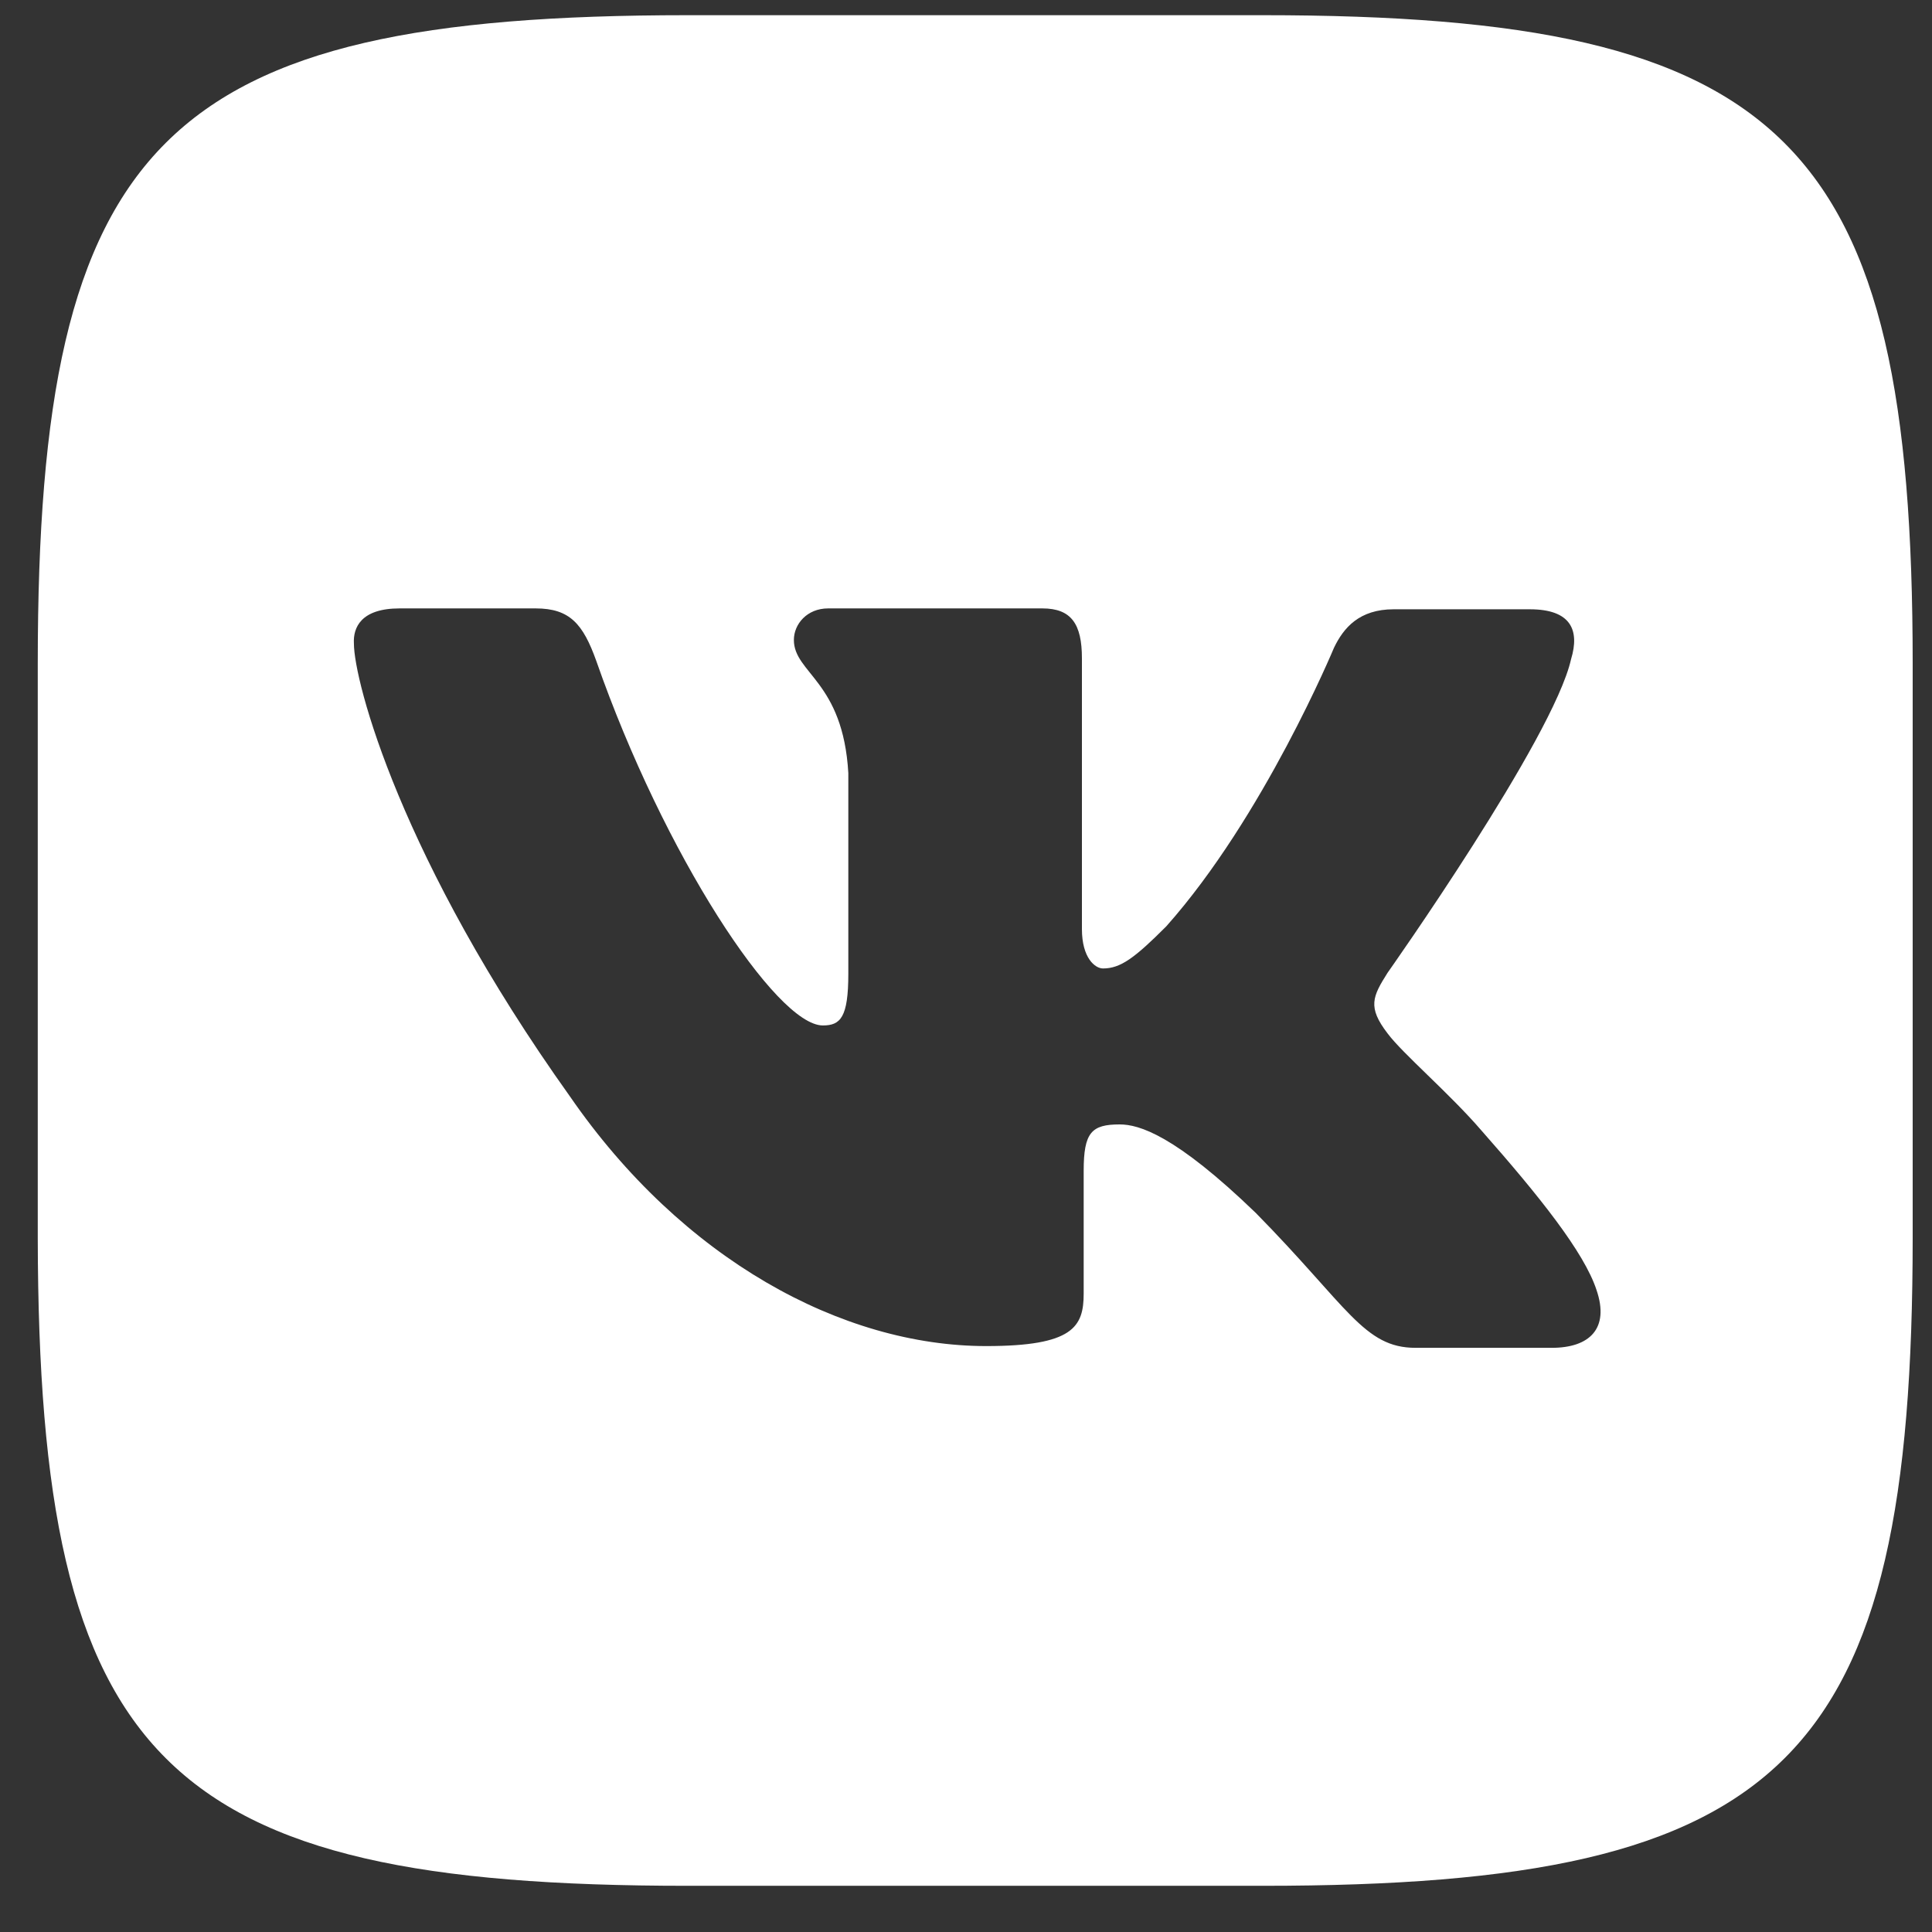 <svg width="22" height="22" viewBox="0 0 22 22" fill="none" xmlns="http://www.w3.org/2000/svg">
<rect x="0" y="0" width="22" height="22" fill="#333333" stroke="none"/>
<path d="M7.83 21.474H14.38C20.36 21.474 21.78 20.058 21.78 14.091V7.556C21.78 1.59 20.35 0.173 14.38 0.173H7.83C1.85 0.173 0.43 1.59 0.43 7.556V14.101C0.44 20.067 1.85 21.474 7.83 21.474ZM4.55 6.928H6.1C6.49 6.928 6.64 7.107 6.79 7.526C7.56 9.731 8.84 11.677 9.37 11.677C9.57 11.677 9.66 11.587 9.66 11.088V8.803C9.6 7.756 9.04 7.666 9.04 7.287C9.04 7.107 9.19 6.928 9.43 6.928H11.87C12.2 6.928 12.32 7.107 12.32 7.496V10.579C12.32 10.909 12.47 11.028 12.56 11.028C12.76 11.028 12.92 10.909 13.28 10.549C14.39 9.302 15.19 7.377 15.19 7.377C15.3 7.147 15.48 6.938 15.87 6.938H17.42C17.89 6.938 17.99 7.177 17.89 7.506C17.69 8.404 15.8 11.078 15.8 11.078C15.63 11.348 15.57 11.467 15.8 11.767C15.97 11.996 16.51 12.455 16.87 12.874C17.53 13.622 18.04 14.261 18.18 14.69C18.33 15.129 18.1 15.348 17.67 15.348H16.12C15.53 15.348 15.35 14.879 14.3 13.812C13.38 12.924 12.97 12.804 12.75 12.804C12.43 12.804 12.34 12.894 12.34 13.333V14.73C12.34 15.109 12.22 15.328 11.23 15.328C9.59 15.328 7.77 14.341 6.49 12.485C4.56 9.781 4.03 7.756 4.03 7.327C4.02 7.147 4.11 6.928 4.55 6.928Z" fill="white"/>
</svg>
